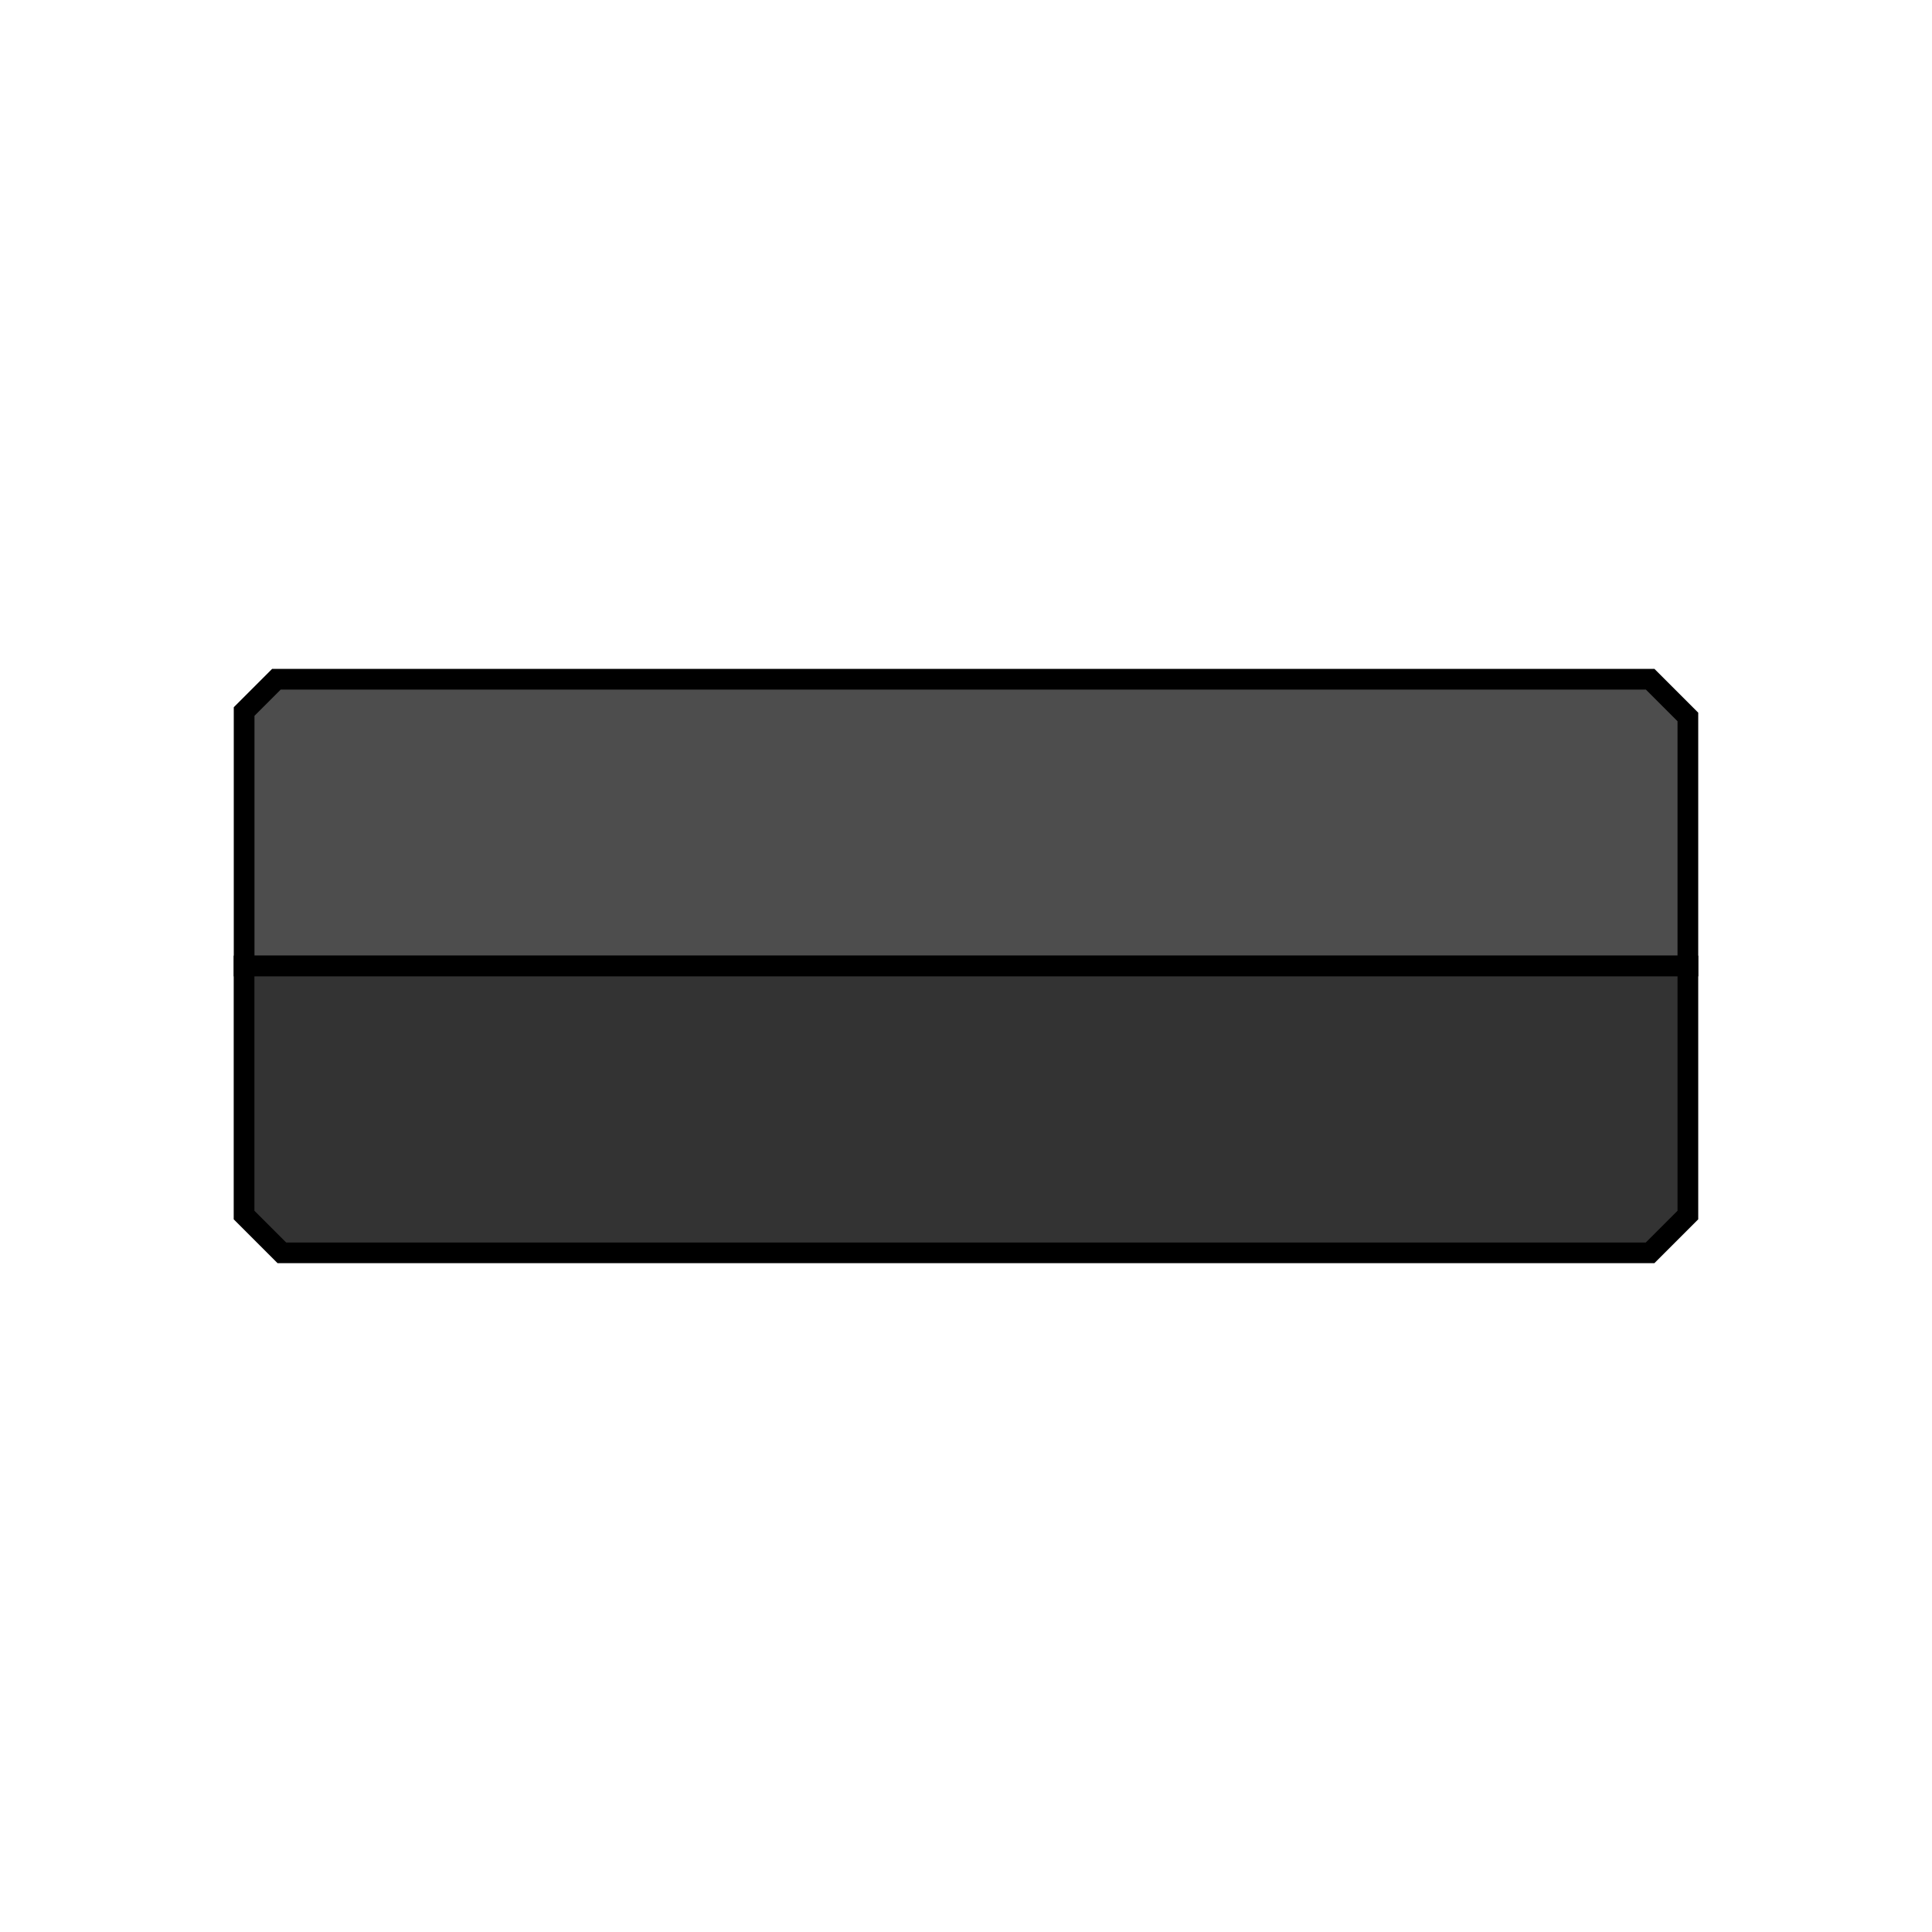 <svg id="Слой_1" data-name="Слой 1" xmlns="http://www.w3.org/2000/svg" viewBox="0 0 920 920"><defs><style>.cls-1{fill:#4d4d4d;}.cls-1,.cls-2{stroke:#000;stroke-miterlimit:10;stroke-width:9.86px;}.cls-2{fill:#333;}</style></defs><path class="cls-1" d="M803.75,341.41V460H116.25V338.82l15.38-15.38H785.78Z"/><path class="cls-2" d="M803.75,460V578.59l-18,18H134.22l-18-18V460Z"/></svg>